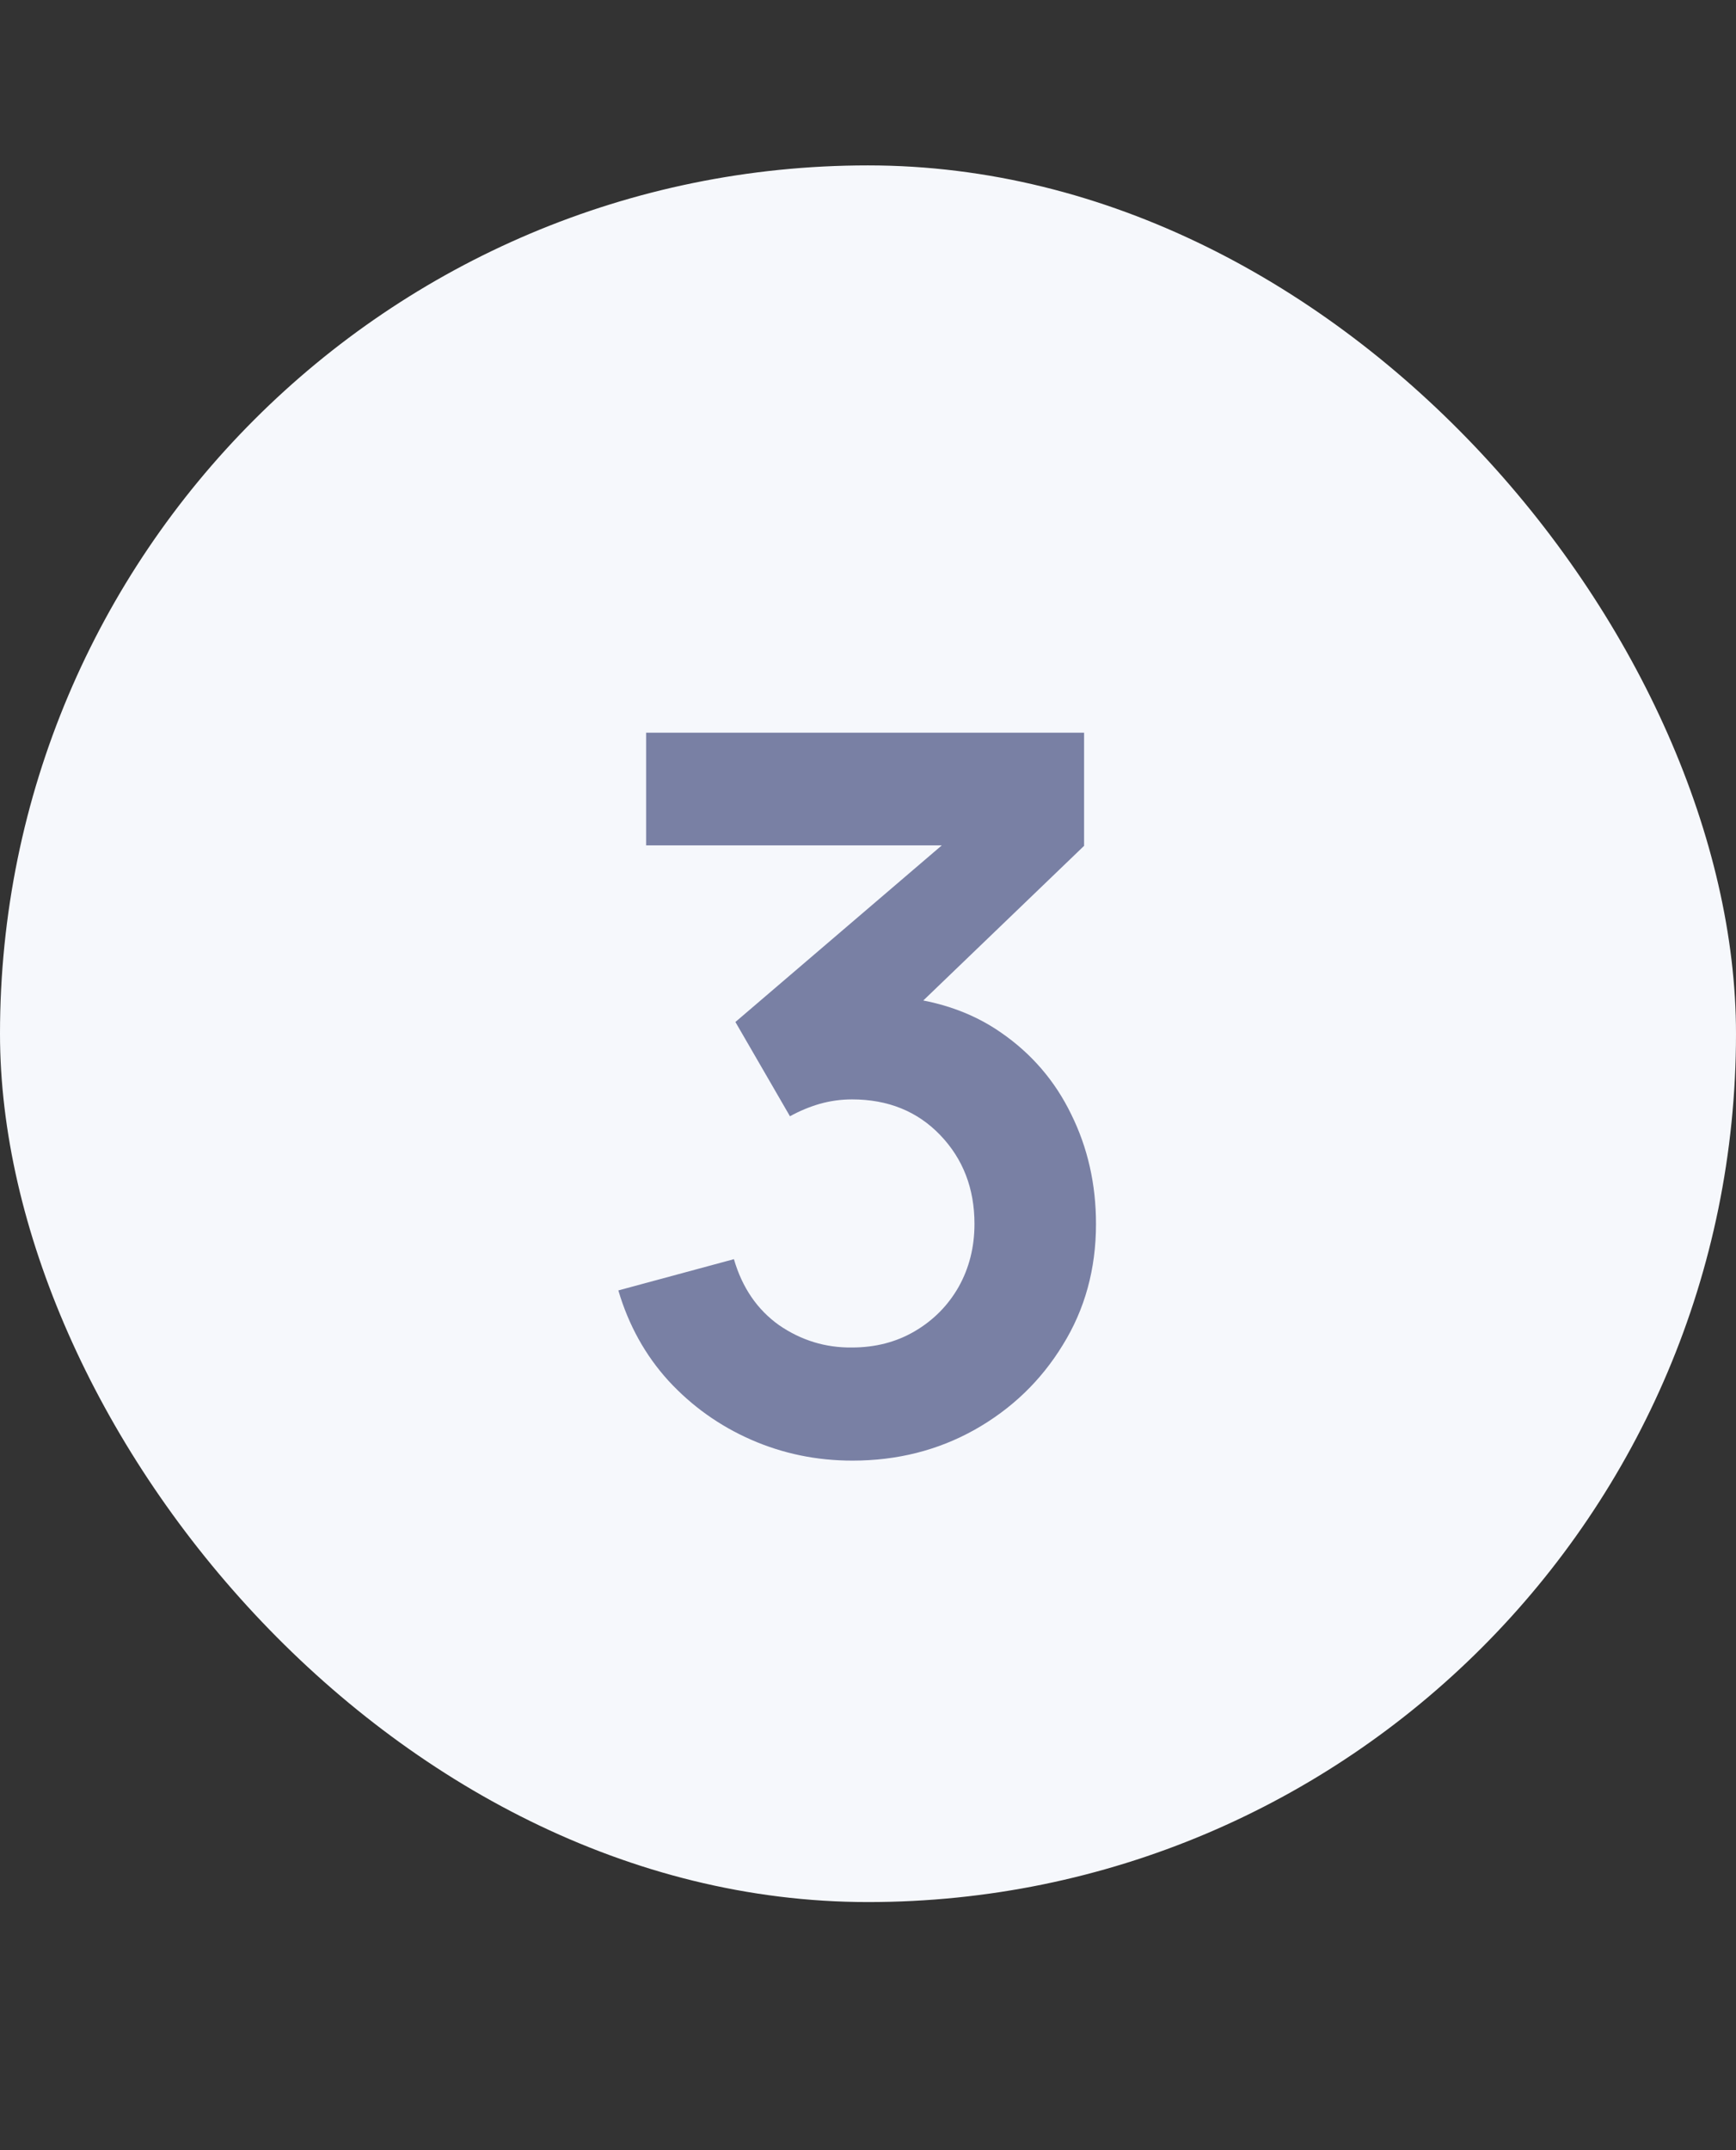 <?xml version="1.0" encoding="UTF-8"?> <svg xmlns="http://www.w3.org/2000/svg" width="21" height="26" viewBox="0 0 21 26" fill="none"><rect x="0" y="0" width="21" height="26" fill="#333333" stroke="none"/> <rect y="2" width="21" height="21" rx="10.5" fill="#F6F8FC"></rect> <path d="M10.312 17.662C9.88 17.662 9.472 17.578 9.088 17.41C8.704 17.242 8.37 17.004 8.086 16.696C7.806 16.388 7.604 16.024 7.48 15.604L8.878 15.226C8.978 15.57 9.16 15.836 9.424 16.024C9.692 16.208 9.986 16.298 10.306 16.294C10.59 16.294 10.844 16.228 11.068 16.096C11.292 15.964 11.468 15.786 11.596 15.562C11.724 15.334 11.788 15.08 11.788 14.8C11.788 14.372 11.65 14.014 11.374 13.726C11.098 13.438 10.742 13.294 10.306 13.294C10.174 13.294 10.044 13.312 9.916 13.348C9.792 13.384 9.672 13.434 9.556 13.498L8.896 12.358L11.8 9.874L11.926 10.222H7.816V8.86H13.114V10.228L10.78 12.472L10.768 12.046C11.292 12.082 11.738 12.228 12.106 12.484C12.478 12.74 12.762 13.07 12.958 13.474C13.158 13.878 13.258 14.32 13.258 14.8C13.258 15.344 13.124 15.832 12.856 16.264C12.592 16.696 12.236 17.038 11.788 17.29C11.344 17.538 10.852 17.662 10.312 17.662Z" fill="#7980A4"></path> </svg> 